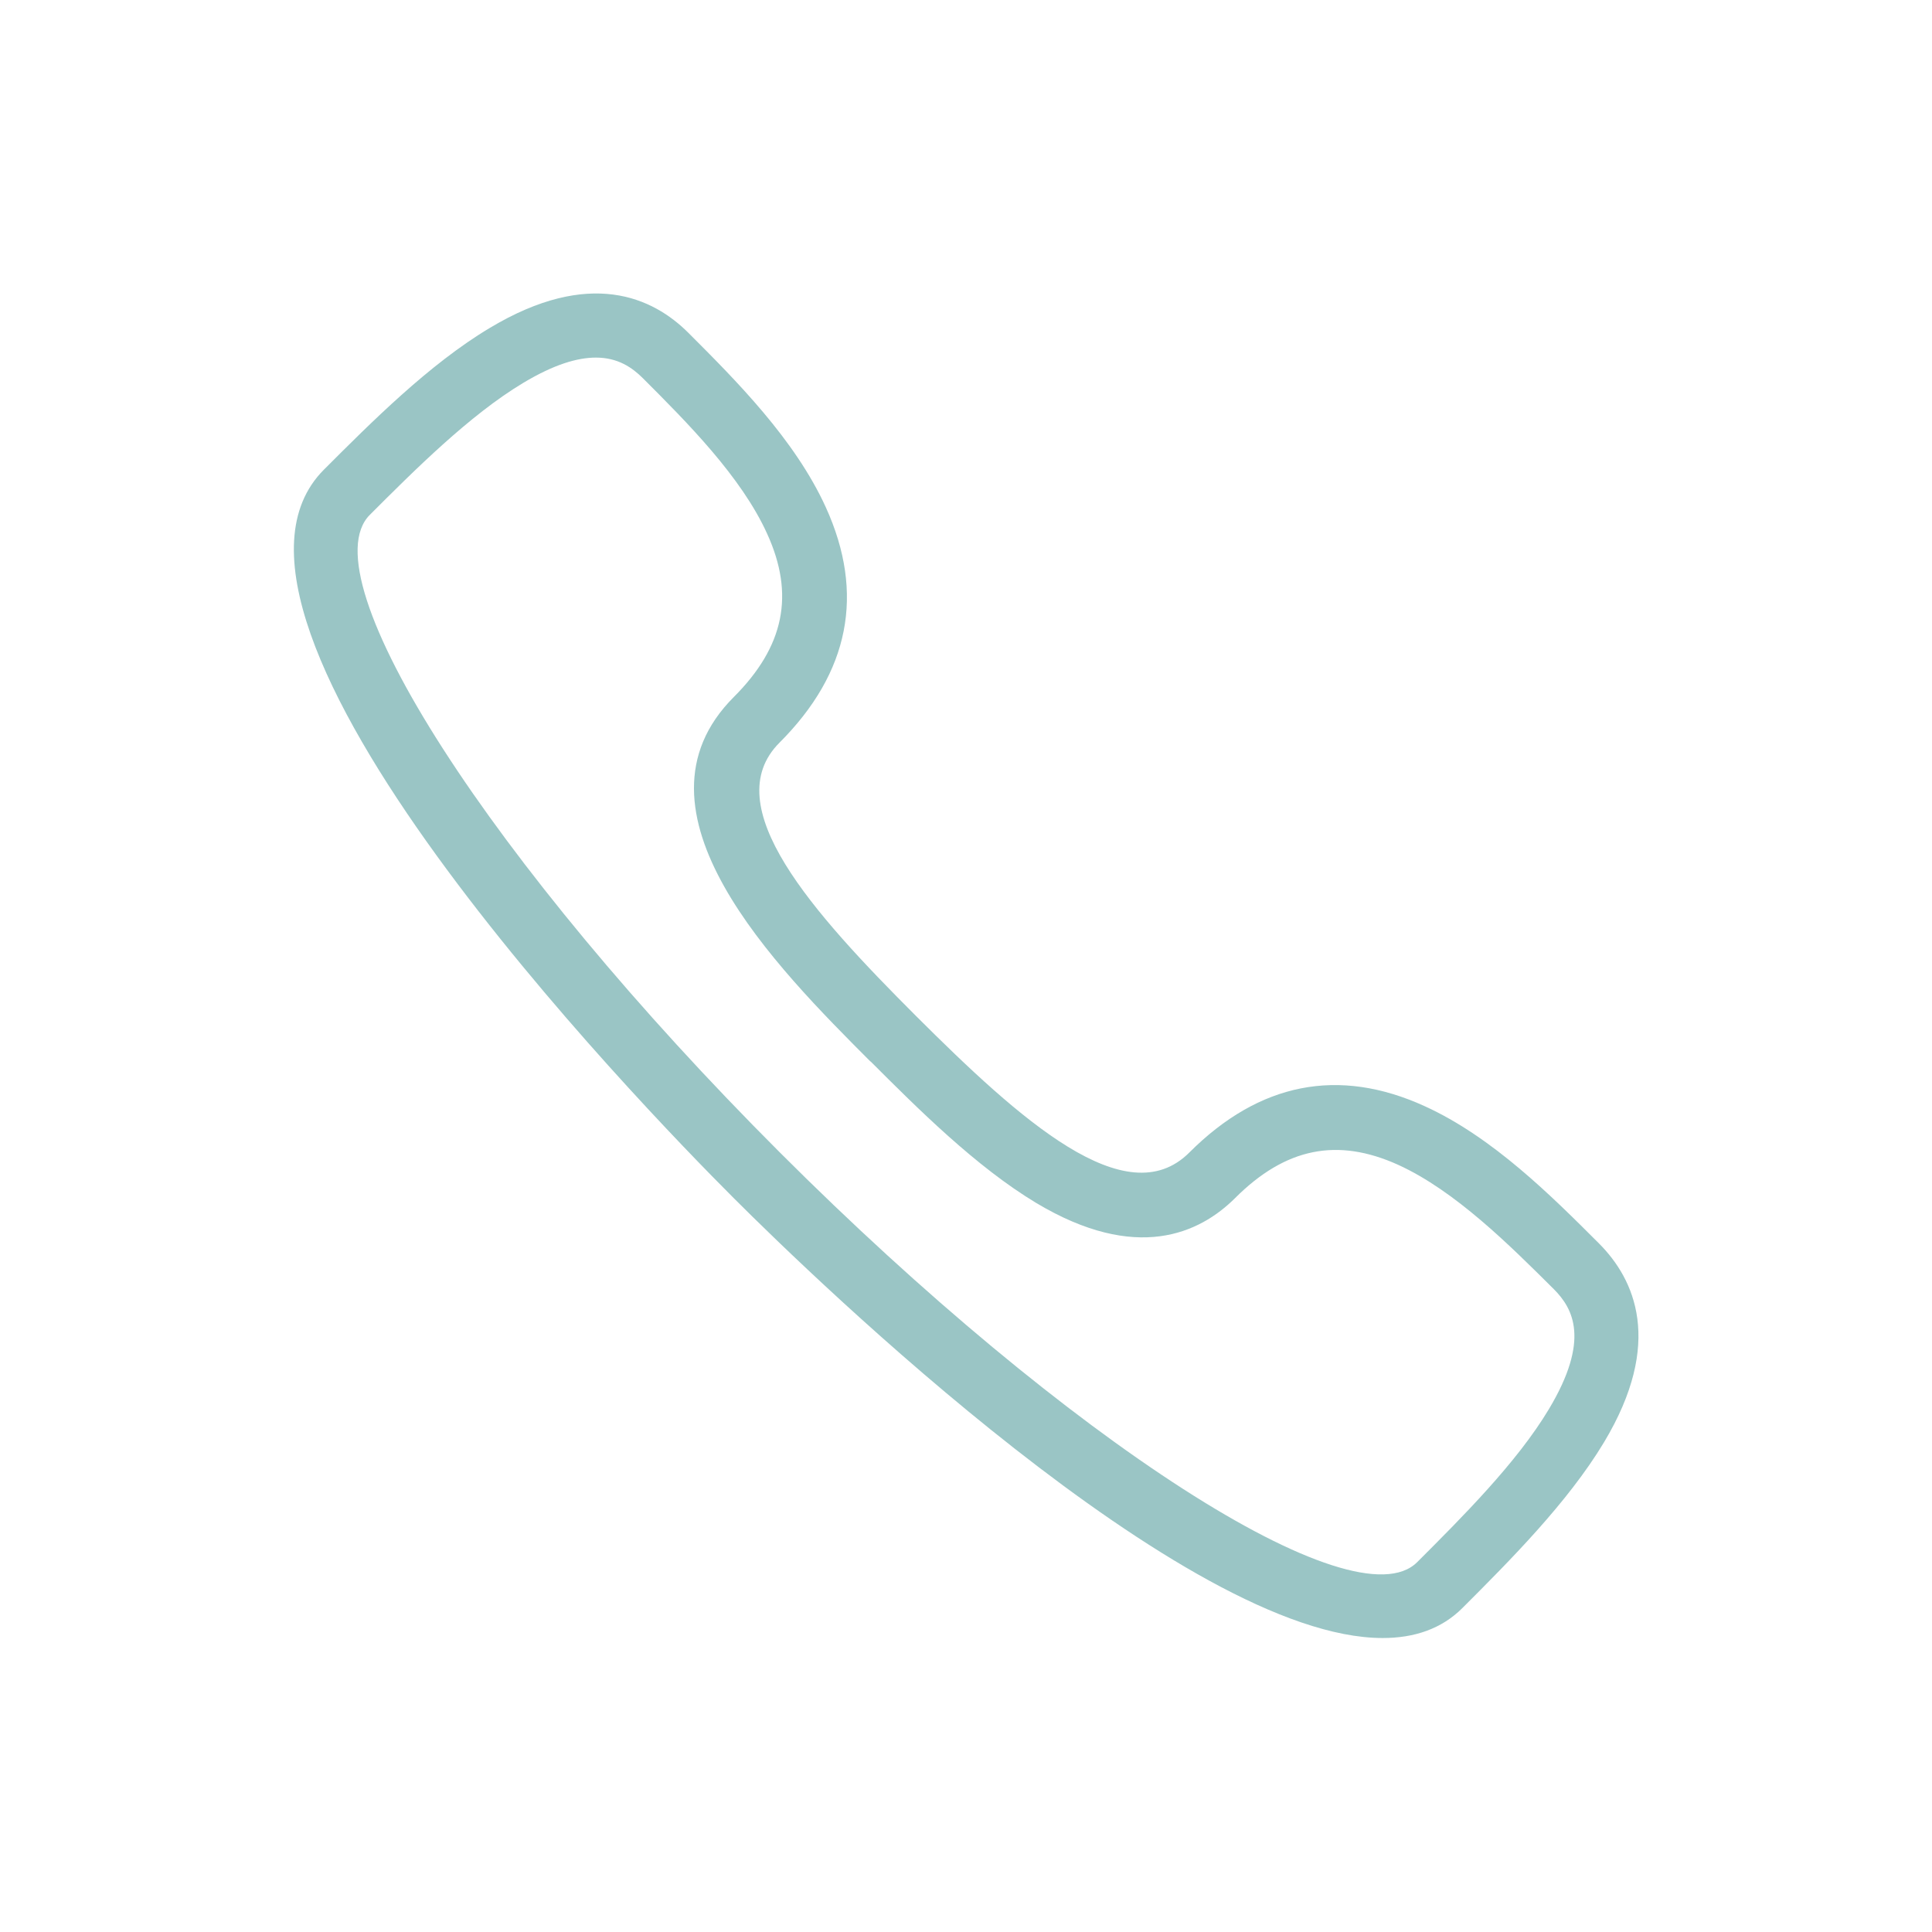 <?xml version="1.0" encoding="UTF-8"?>
<svg id="Icons" xmlns="http://www.w3.org/2000/svg" width="30mm" height="30mm" viewBox="0 0 85.04 85.04">
  <defs>
    <style>
      .cls-1 {
        fill: #9ac5c5;
      }
    </style>
  </defs>
  <path class="cls-1" d="M36.35,22.33c-1.36-2.99-3.96-5.59-6.05-7.68-1.56-1.56-4.34-2.86-8.75-.21-2.66,1.59-5.22,4.16-7.29,6.23-6.68,6.68,13.86,27.89,18.04,32.07,3.61,3.61,19.87,19.36,28.56,19.36,1.39,0,2.59-.4,3.51-1.32,2.06-2.06,4.63-4.63,6.23-7.29,2.65-4.41,1.34-7.19-.21-8.75-2.09-2.09-4.69-4.69-7.68-6.05-3.79-1.73-7.28-1.04-10.36,2.04-2.78,2.78-7.46-1.45-12.03-6.01-4.56-4.56-8.79-9.25-6.01-12.03,3.08-3.08,3.77-6.56,2.04-10.36ZM38.32,46.72c2.06,2.06,4.63,4.63,7.29,6.23,4.41,2.64,7.19,1.34,8.75-.21,2.22-2.22,4.5-2.68,7.18-1.47,2.52,1.15,4.92,3.55,6.85,5.47.86.86,1.61,2.24-.21,5.28-1.41,2.36-3.85,4.79-5.8,6.74-2.76,2.76-15.35-5.33-28.06-18.04-12.71-12.71-20.8-25.3-18.04-28.06,1.95-1.95,4.39-4.39,6.74-5.8,1.38-.83,2.41-1.12,3.21-1.12.97,0,1.6.44,2.07.91,1.93,1.93,4.33,4.33,5.47,6.85,1.22,2.68.75,4.96-1.47,7.18-5.01,5.01,1.89,11.91,6.01,16.04Z"/>
</svg>